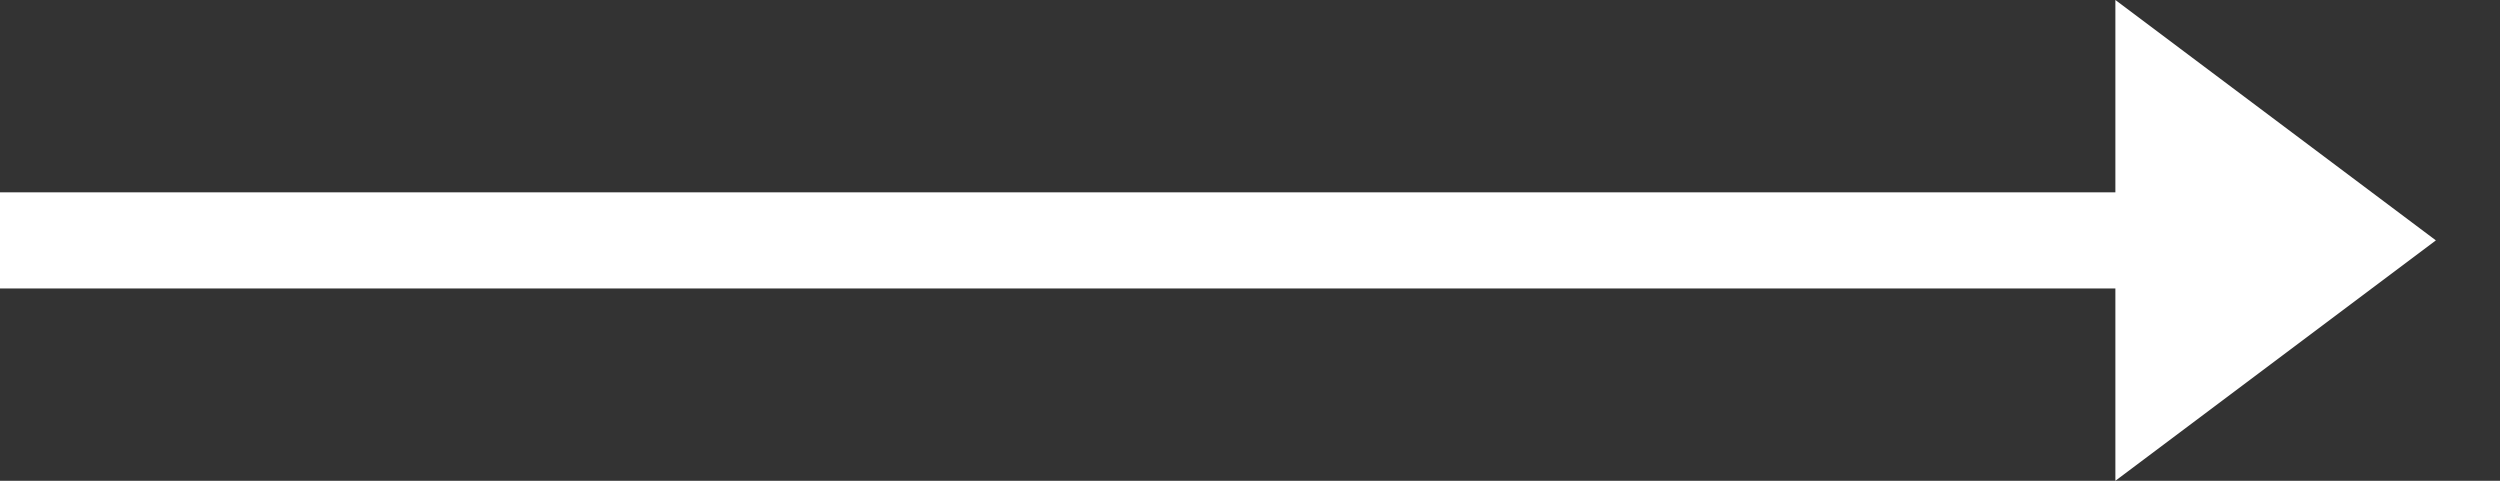 <?xml version="1.0" encoding="UTF-8"?>
<svg width="26px" height="5px" viewBox="0 0 26 5" version="1.1" xmlns="http://www.w3.org/2000/svg" xmlns:xlink="http://www.w3.org/1999/xlink">
    <rect x="0" y="0" width="26" height="5" fill="#333333" stroke="none"/>
    <!-- Generator: Sketch 52.5 (67469) - http://www.bohemiancoding.com/sketch -->
    <title>Combined Shape</title>
    <desc>Created with Sketch.</desc>
    <g id="Page-1" stroke="none" stroke-width="1" fill="none" fill-rule="evenodd">
        <g id="homepage_2" transform="translate(-575, -3389)" fill="#FFFFFF" fill-rule="nonzero">
            <g id="Group-5" transform="translate(490, 3234)">
                <path d="M107,157 L107,155 L110.333,157.5 L107,160 L107,158 L85,158 L85,157 L107,157 Z" id="Combined-Shape"></path>
            </g>
        </g>
    </g>
</svg>